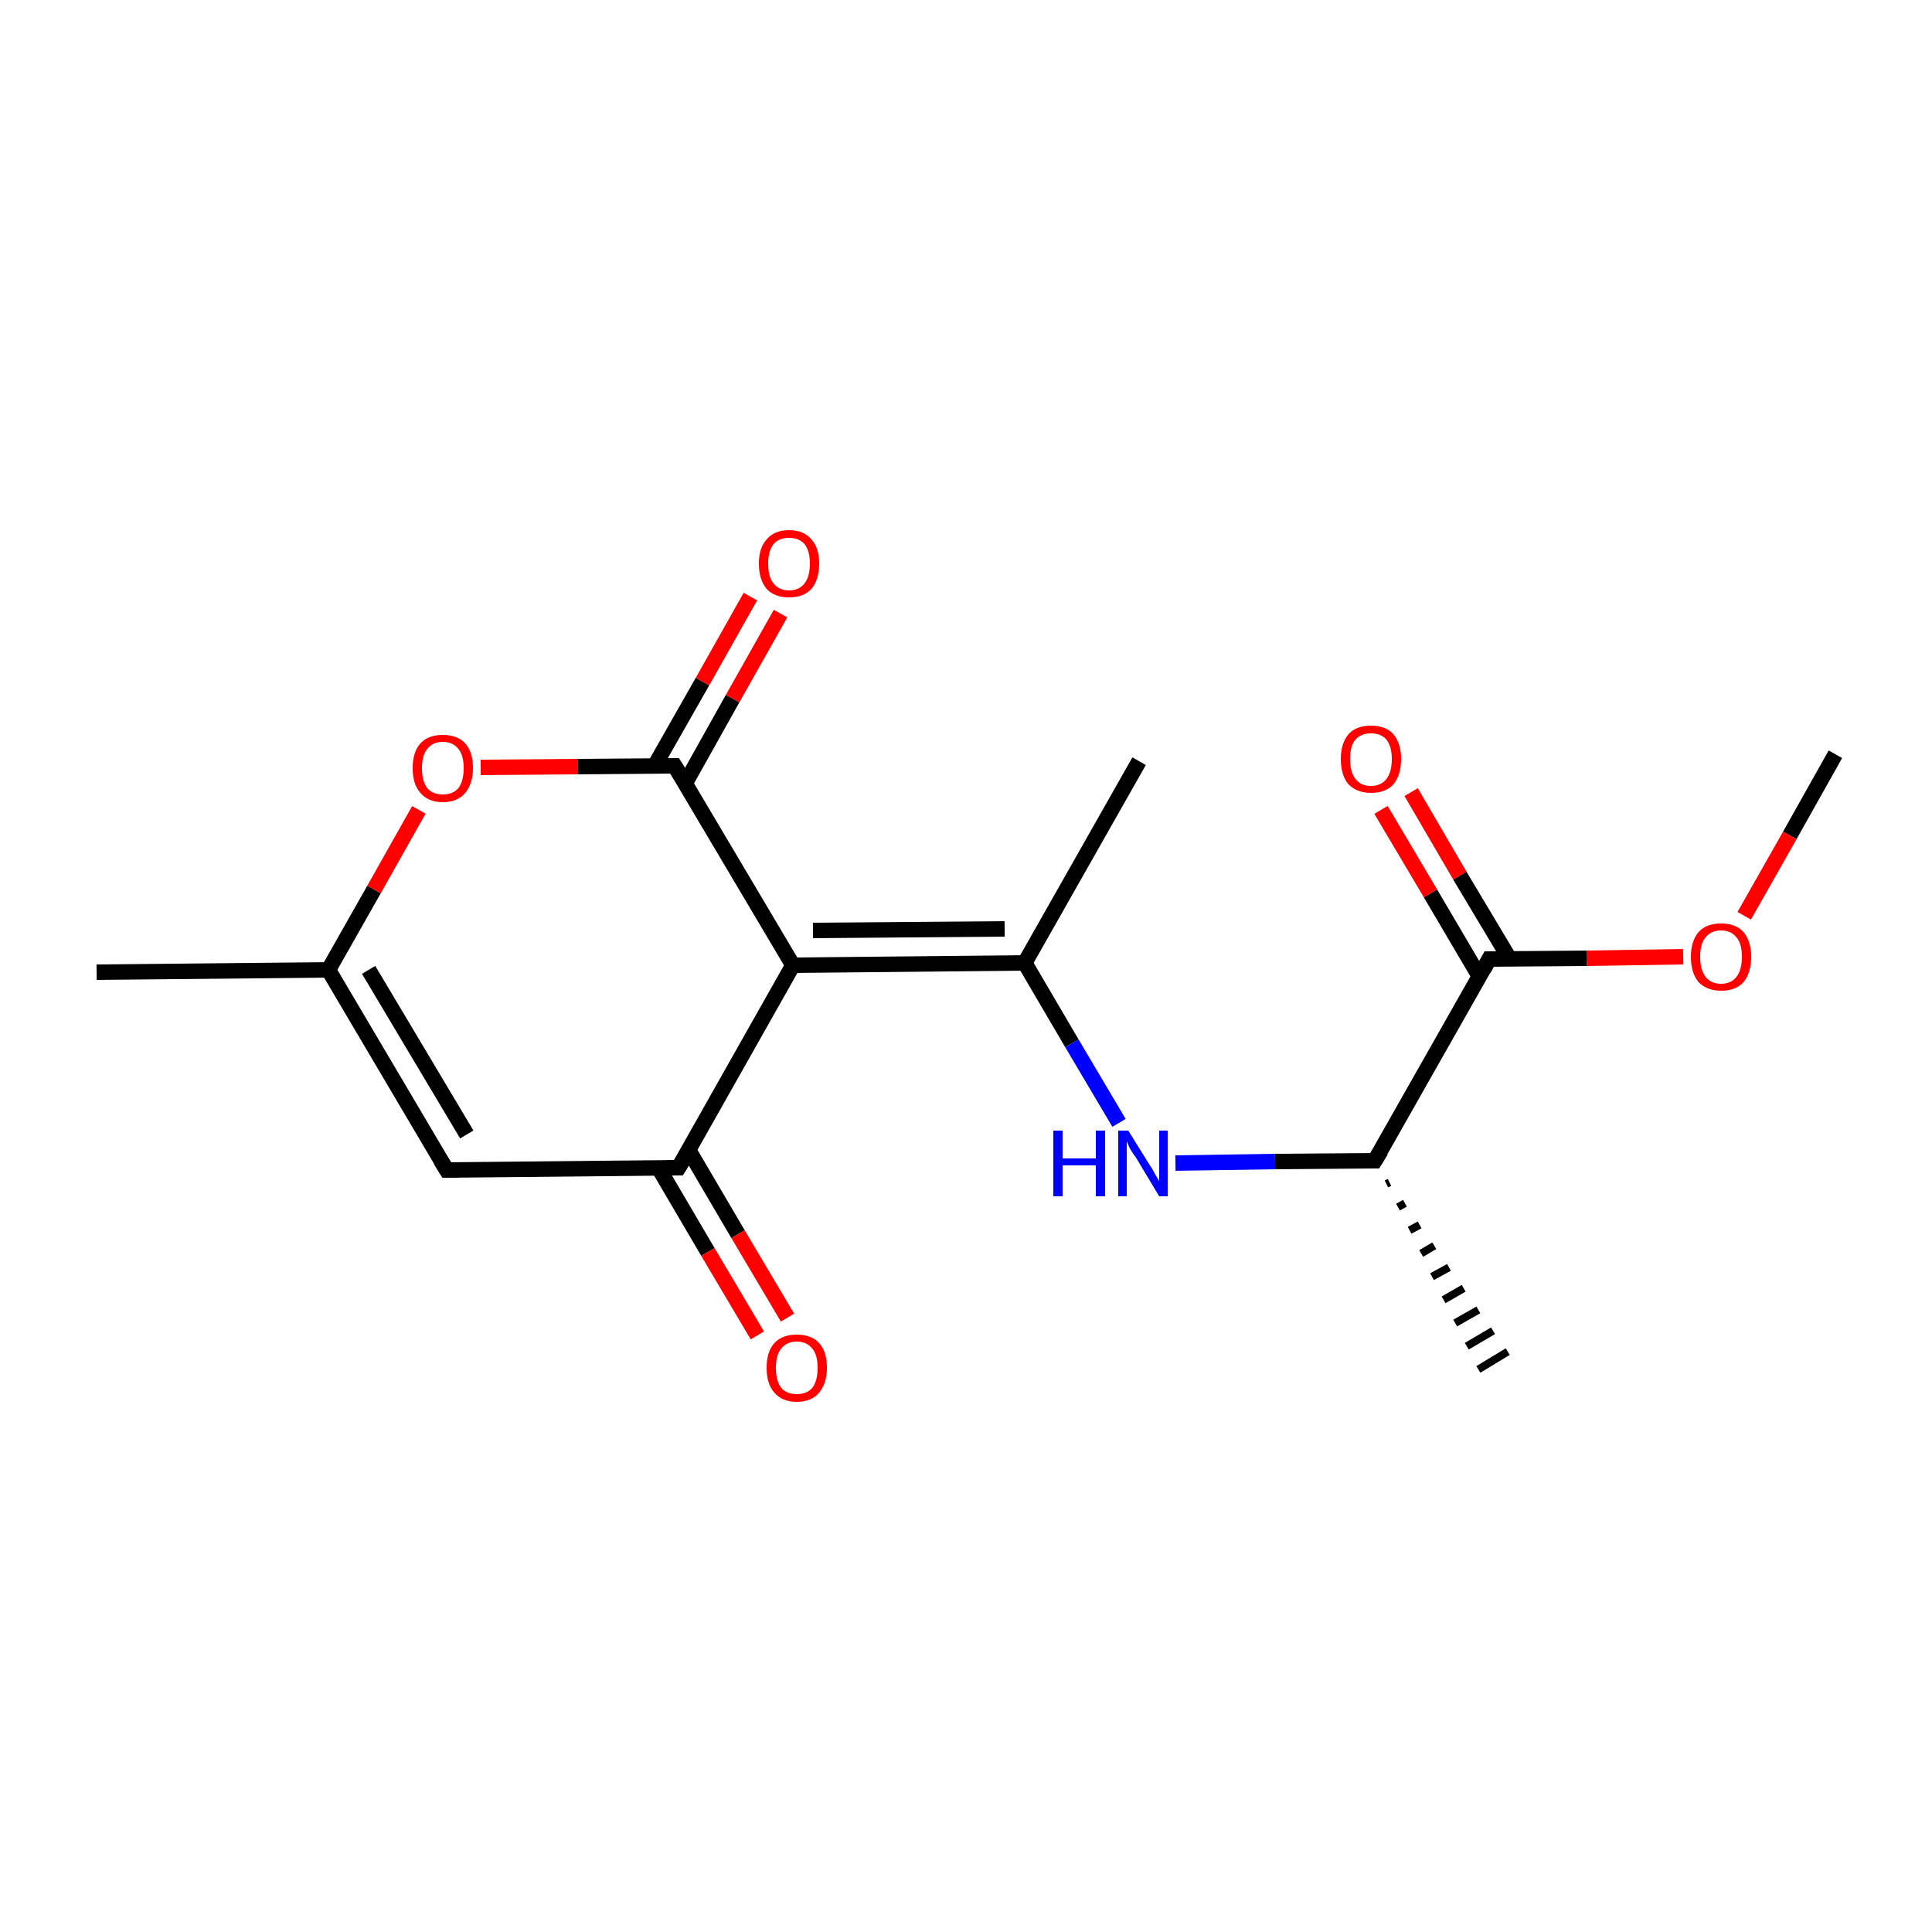 <?xml version='1.0' encoding='iso-8859-1'?>
<svg version='1.1' baseProfile='full'
              xmlns='http://www.w3.org/2000/svg'
                      xmlns:rdkit='http://www.rdkit.org/xml'
                      xmlns:xlink='http://www.w3.org/1999/xlink'
                  xml:space='preserve'
width='250px' height='250px' viewBox='0 0 250 250'>
<!-- END OF HEADER -->
<rect style='opacity:1.0;fill:#FFFFFF;stroke:none' width='250.0' height='250.0' x='0.0' y='0.0'> </rect>
<path class='bond-0 atom-0 atom-5' d='M 12.5,125.8 L 42.5,125.5' style='fill:none;fill-rule:evenodd;stroke:#000000;stroke-width:2.0px;stroke-linecap:butt;stroke-linejoin:miter;stroke-opacity:1' />
<path class='bond-1 atom-1 atom-6' d='M 147.4,98.5 L 132.6,124.6' style='fill:none;fill-rule:evenodd;stroke:#000000;stroke-width:2.0px;stroke-linecap:butt;stroke-linejoin:miter;stroke-opacity:1' />
<path class='bond-2 atom-7 atom-2' d='M 179.8,153.0 L 179.4,153.2' style='fill:none;fill-rule:evenodd;stroke:#000000;stroke-width:1.0px;stroke-linecap:butt;stroke-linejoin:miter;stroke-opacity:1' />
<path class='bond-2 atom-7 atom-2' d='M 181.8,155.7 L 180.9,156.2' style='fill:none;fill-rule:evenodd;stroke:#000000;stroke-width:1.0px;stroke-linecap:butt;stroke-linejoin:miter;stroke-opacity:1' />
<path class='bond-2 atom-7 atom-2' d='M 183.7,158.5 L 182.4,159.2' style='fill:none;fill-rule:evenodd;stroke:#000000;stroke-width:1.0px;stroke-linecap:butt;stroke-linejoin:miter;stroke-opacity:1' />
<path class='bond-2 atom-7 atom-2' d='M 185.6,161.2 L 183.9,162.2' style='fill:none;fill-rule:evenodd;stroke:#000000;stroke-width:1.0px;stroke-linecap:butt;stroke-linejoin:miter;stroke-opacity:1' />
<path class='bond-2 atom-7 atom-2' d='M 187.5,164.0 L 185.3,165.2' style='fill:none;fill-rule:evenodd;stroke:#000000;stroke-width:1.0px;stroke-linecap:butt;stroke-linejoin:miter;stroke-opacity:1' />
<path class='bond-2 atom-7 atom-2' d='M 189.4,166.7 L 186.8,168.2' style='fill:none;fill-rule:evenodd;stroke:#000000;stroke-width:1.0px;stroke-linecap:butt;stroke-linejoin:miter;stroke-opacity:1' />
<path class='bond-2 atom-7 atom-2' d='M 191.3,169.5 L 188.3,171.2' style='fill:none;fill-rule:evenodd;stroke:#000000;stroke-width:1.0px;stroke-linecap:butt;stroke-linejoin:miter;stroke-opacity:1' />
<path class='bond-2 atom-7 atom-2' d='M 193.2,172.2 L 189.8,174.2' style='fill:none;fill-rule:evenodd;stroke:#000000;stroke-width:1.0px;stroke-linecap:butt;stroke-linejoin:miter;stroke-opacity:1' />
<path class='bond-2 atom-7 atom-2' d='M 195.1,174.9 L 191.3,177.2' style='fill:none;fill-rule:evenodd;stroke:#000000;stroke-width:1.0px;stroke-linecap:butt;stroke-linejoin:miter;stroke-opacity:1' />
<path class='bond-3 atom-3 atom-16' d='M 237.5,97.6 L 231.6,108.1' style='fill:none;fill-rule:evenodd;stroke:#000000;stroke-width:2.0px;stroke-linecap:butt;stroke-linejoin:miter;stroke-opacity:1' />
<path class='bond-3 atom-3 atom-16' d='M 231.6,108.1 L 225.7,118.5' style='fill:none;fill-rule:evenodd;stroke:#FF0000;stroke-width:2.0px;stroke-linecap:butt;stroke-linejoin:miter;stroke-opacity:1' />
<path class='bond-4 atom-4 atom-5' d='M 57.8,151.4 L 42.5,125.5' style='fill:none;fill-rule:evenodd;stroke:#000000;stroke-width:2.0px;stroke-linecap:butt;stroke-linejoin:miter;stroke-opacity:1' />
<path class='bond-4 atom-4 atom-5' d='M 60.4,146.8 L 47.7,125.5' style='fill:none;fill-rule:evenodd;stroke:#000000;stroke-width:2.0px;stroke-linecap:butt;stroke-linejoin:miter;stroke-opacity:1' />
<path class='bond-5 atom-4 atom-8' d='M 57.8,151.4 L 87.8,151.1' style='fill:none;fill-rule:evenodd;stroke:#000000;stroke-width:2.0px;stroke-linecap:butt;stroke-linejoin:miter;stroke-opacity:1' />
<path class='bond-6 atom-5 atom-17' d='M 42.5,125.5 L 48.4,115.1' style='fill:none;fill-rule:evenodd;stroke:#000000;stroke-width:2.0px;stroke-linecap:butt;stroke-linejoin:miter;stroke-opacity:1' />
<path class='bond-6 atom-5 atom-17' d='M 48.4,115.1 L 54.2,104.8' style='fill:none;fill-rule:evenodd;stroke:#FF0000;stroke-width:2.0px;stroke-linecap:butt;stroke-linejoin:miter;stroke-opacity:1' />
<path class='bond-7 atom-6 atom-9' d='M 132.6,124.6 L 102.6,124.9' style='fill:none;fill-rule:evenodd;stroke:#000000;stroke-width:2.0px;stroke-linecap:butt;stroke-linejoin:miter;stroke-opacity:1' />
<path class='bond-7 atom-6 atom-9' d='M 130.0,120.2 L 105.2,120.4' style='fill:none;fill-rule:evenodd;stroke:#000000;stroke-width:2.0px;stroke-linecap:butt;stroke-linejoin:miter;stroke-opacity:1' />
<path class='bond-8 atom-6 atom-12' d='M 132.6,124.6 L 138.7,135.0' style='fill:none;fill-rule:evenodd;stroke:#000000;stroke-width:2.0px;stroke-linecap:butt;stroke-linejoin:miter;stroke-opacity:1' />
<path class='bond-8 atom-6 atom-12' d='M 138.7,135.0 L 144.8,145.3' style='fill:none;fill-rule:evenodd;stroke:#0000FF;stroke-width:2.0px;stroke-linecap:butt;stroke-linejoin:miter;stroke-opacity:1' />
<path class='bond-9 atom-7 atom-10' d='M 177.9,150.2 L 192.7,124.1' style='fill:none;fill-rule:evenodd;stroke:#000000;stroke-width:2.0px;stroke-linecap:butt;stroke-linejoin:miter;stroke-opacity:1' />
<path class='bond-10 atom-7 atom-12' d='M 177.9,150.2 L 165.0,150.3' style='fill:none;fill-rule:evenodd;stroke:#000000;stroke-width:2.0px;stroke-linecap:butt;stroke-linejoin:miter;stroke-opacity:1' />
<path class='bond-10 atom-7 atom-12' d='M 165.0,150.3 L 152.1,150.5' style='fill:none;fill-rule:evenodd;stroke:#0000FF;stroke-width:2.0px;stroke-linecap:butt;stroke-linejoin:miter;stroke-opacity:1' />
<path class='bond-11 atom-8 atom-9' d='M 87.8,151.1 L 102.6,124.9' style='fill:none;fill-rule:evenodd;stroke:#000000;stroke-width:2.0px;stroke-linecap:butt;stroke-linejoin:miter;stroke-opacity:1' />
<path class='bond-12 atom-8 atom-13' d='M 85.2,151.1 L 91.6,162.0' style='fill:none;fill-rule:evenodd;stroke:#000000;stroke-width:2.0px;stroke-linecap:butt;stroke-linejoin:miter;stroke-opacity:1' />
<path class='bond-12 atom-8 atom-13' d='M 91.6,162.0 L 98.0,172.8' style='fill:none;fill-rule:evenodd;stroke:#FF0000;stroke-width:2.0px;stroke-linecap:butt;stroke-linejoin:miter;stroke-opacity:1' />
<path class='bond-12 atom-8 atom-13' d='M 89.1,148.8 L 95.5,159.7' style='fill:none;fill-rule:evenodd;stroke:#000000;stroke-width:2.0px;stroke-linecap:butt;stroke-linejoin:miter;stroke-opacity:1' />
<path class='bond-12 atom-8 atom-13' d='M 95.5,159.7 L 101.9,170.5' style='fill:none;fill-rule:evenodd;stroke:#FF0000;stroke-width:2.0px;stroke-linecap:butt;stroke-linejoin:miter;stroke-opacity:1' />
<path class='bond-13 atom-9 atom-11' d='M 102.6,124.9 L 87.3,99.1' style='fill:none;fill-rule:evenodd;stroke:#000000;stroke-width:2.0px;stroke-linecap:butt;stroke-linejoin:miter;stroke-opacity:1' />
<path class='bond-14 atom-10 atom-14' d='M 195.3,124.0 L 188.9,113.3' style='fill:none;fill-rule:evenodd;stroke:#000000;stroke-width:2.0px;stroke-linecap:butt;stroke-linejoin:miter;stroke-opacity:1' />
<path class='bond-14 atom-10 atom-14' d='M 188.9,113.3 L 182.6,102.5' style='fill:none;fill-rule:evenodd;stroke:#FF0000;stroke-width:2.0px;stroke-linecap:butt;stroke-linejoin:miter;stroke-opacity:1' />
<path class='bond-14 atom-10 atom-14' d='M 191.4,126.3 L 185.1,115.6' style='fill:none;fill-rule:evenodd;stroke:#000000;stroke-width:2.0px;stroke-linecap:butt;stroke-linejoin:miter;stroke-opacity:1' />
<path class='bond-14 atom-10 atom-14' d='M 185.1,115.6 L 178.7,104.8' style='fill:none;fill-rule:evenodd;stroke:#FF0000;stroke-width:2.0px;stroke-linecap:butt;stroke-linejoin:miter;stroke-opacity:1' />
<path class='bond-15 atom-10 atom-16' d='M 192.7,124.1 L 205.3,124.0' style='fill:none;fill-rule:evenodd;stroke:#000000;stroke-width:2.0px;stroke-linecap:butt;stroke-linejoin:miter;stroke-opacity:1' />
<path class='bond-15 atom-10 atom-16' d='M 205.3,124.0 L 217.8,123.8' style='fill:none;fill-rule:evenodd;stroke:#FF0000;stroke-width:2.0px;stroke-linecap:butt;stroke-linejoin:miter;stroke-opacity:1' />
<path class='bond-16 atom-11 atom-15' d='M 88.7,101.3 L 94.8,90.4' style='fill:none;fill-rule:evenodd;stroke:#000000;stroke-width:2.0px;stroke-linecap:butt;stroke-linejoin:miter;stroke-opacity:1' />
<path class='bond-16 atom-11 atom-15' d='M 94.8,90.4 L 101.0,79.4' style='fill:none;fill-rule:evenodd;stroke:#FF0000;stroke-width:2.0px;stroke-linecap:butt;stroke-linejoin:miter;stroke-opacity:1' />
<path class='bond-16 atom-11 atom-15' d='M 84.7,99.1 L 90.9,88.2' style='fill:none;fill-rule:evenodd;stroke:#000000;stroke-width:2.0px;stroke-linecap:butt;stroke-linejoin:miter;stroke-opacity:1' />
<path class='bond-16 atom-11 atom-15' d='M 90.9,88.2 L 97.1,77.2' style='fill:none;fill-rule:evenodd;stroke:#FF0000;stroke-width:2.0px;stroke-linecap:butt;stroke-linejoin:miter;stroke-opacity:1' />
<path class='bond-17 atom-11 atom-17' d='M 87.3,99.1 L 74.8,99.2' style='fill:none;fill-rule:evenodd;stroke:#000000;stroke-width:2.0px;stroke-linecap:butt;stroke-linejoin:miter;stroke-opacity:1' />
<path class='bond-17 atom-11 atom-17' d='M 74.8,99.2 L 62.2,99.3' style='fill:none;fill-rule:evenodd;stroke:#FF0000;stroke-width:2.0px;stroke-linecap:butt;stroke-linejoin:miter;stroke-opacity:1' />
<path d='M 57.0,150.1 L 57.8,151.4 L 59.3,151.4' style='fill:none;stroke:#000000;stroke-width:2.0px;stroke-linecap:butt;stroke-linejoin:miter;stroke-opacity:1;' />
<path d='M 178.7,148.9 L 177.9,150.2 L 177.3,150.2' style='fill:none;stroke:#000000;stroke-width:2.0px;stroke-linecap:butt;stroke-linejoin:miter;stroke-opacity:1;' />
<path d='M 86.3,151.1 L 87.8,151.1 L 88.6,149.8' style='fill:none;stroke:#000000;stroke-width:2.0px;stroke-linecap:butt;stroke-linejoin:miter;stroke-opacity:1;' />
<path d='M 192.0,125.4 L 192.7,124.1 L 193.3,124.1' style='fill:none;stroke:#000000;stroke-width:2.0px;stroke-linecap:butt;stroke-linejoin:miter;stroke-opacity:1;' />
<path d='M 88.1,100.4 L 87.3,99.1 L 86.7,99.1' style='fill:none;stroke:#000000;stroke-width:2.0px;stroke-linecap:butt;stroke-linejoin:miter;stroke-opacity:1;' />
<path class='atom-12' d='M 136.3 146.3
L 137.5 146.3
L 137.5 149.9
L 141.8 149.9
L 141.8 146.3
L 143.0 146.3
L 143.0 154.8
L 141.8 154.8
L 141.8 150.8
L 137.5 150.8
L 137.5 154.8
L 136.3 154.8
L 136.3 146.3
' fill='#0000FF'/>
<path class='atom-12' d='M 146.0 146.3
L 148.8 150.8
Q 149.1 151.2, 149.5 152.0
Q 150.0 152.8, 150.0 152.9
L 150.0 146.3
L 151.1 146.3
L 151.1 154.8
L 150.0 154.8
L 147.0 149.8
Q 146.6 149.3, 146.2 148.6
Q 145.9 147.9, 145.8 147.7
L 145.8 154.8
L 144.7 154.8
L 144.7 146.3
L 146.0 146.3
' fill='#0000FF'/>
<path class='atom-13' d='M 99.2 177.0
Q 99.2 174.9, 100.2 173.8
Q 101.2 172.7, 103.1 172.7
Q 105.0 172.7, 106.0 173.8
Q 107.0 174.9, 107.0 177.0
Q 107.0 179.0, 106.0 180.2
Q 105.0 181.4, 103.1 181.4
Q 101.2 181.4, 100.2 180.2
Q 99.2 179.1, 99.2 177.0
M 103.1 180.4
Q 104.4 180.4, 105.1 179.6
Q 105.8 178.7, 105.8 177.0
Q 105.8 175.3, 105.1 174.5
Q 104.4 173.6, 103.1 173.6
Q 101.8 173.6, 101.1 174.5
Q 100.4 175.3, 100.4 177.0
Q 100.4 178.7, 101.1 179.6
Q 101.8 180.4, 103.1 180.4
' fill='#FF0000'/>
<path class='atom-14' d='M 173.5 98.2
Q 173.5 96.2, 174.5 95.0
Q 175.5 93.9, 177.4 93.9
Q 179.3 93.9, 180.3 95.0
Q 181.3 96.2, 181.3 98.2
Q 181.3 100.3, 180.3 101.5
Q 179.3 102.6, 177.4 102.6
Q 175.6 102.6, 174.5 101.5
Q 173.5 100.3, 173.5 98.2
M 177.4 101.7
Q 178.7 101.7, 179.4 100.8
Q 180.1 99.9, 180.1 98.2
Q 180.1 96.6, 179.4 95.7
Q 178.7 94.9, 177.4 94.9
Q 176.1 94.9, 175.4 95.7
Q 174.7 96.5, 174.7 98.2
Q 174.7 99.9, 175.4 100.8
Q 176.1 101.7, 177.4 101.7
' fill='#FF0000'/>
<path class='atom-15' d='M 98.2 72.9
Q 98.2 70.9, 99.2 69.8
Q 100.2 68.6, 102.1 68.6
Q 104.0 68.6, 105.0 69.8
Q 106.0 70.9, 106.0 72.9
Q 106.0 75.0, 105.0 76.2
Q 104.0 77.3, 102.1 77.3
Q 100.2 77.3, 99.2 76.2
Q 98.2 75.0, 98.2 72.9
M 102.1 76.4
Q 103.4 76.4, 104.1 75.5
Q 104.8 74.6, 104.8 72.9
Q 104.8 71.3, 104.1 70.4
Q 103.4 69.6, 102.1 69.6
Q 100.8 69.6, 100.1 70.4
Q 99.4 71.3, 99.4 72.9
Q 99.4 74.7, 100.1 75.5
Q 100.8 76.4, 102.1 76.4
' fill='#FF0000'/>
<path class='atom-16' d='M 218.8 123.8
Q 218.8 121.8, 219.8 120.6
Q 220.8 119.5, 222.7 119.5
Q 224.6 119.5, 225.6 120.6
Q 226.6 121.8, 226.6 123.8
Q 226.6 125.9, 225.6 127.1
Q 224.6 128.2, 222.7 128.2
Q 220.9 128.2, 219.8 127.1
Q 218.8 125.9, 218.8 123.8
M 222.7 127.3
Q 224.0 127.3, 224.7 126.4
Q 225.4 125.5, 225.4 123.8
Q 225.4 122.1, 224.7 121.3
Q 224.0 120.4, 222.7 120.4
Q 221.4 120.4, 220.7 121.3
Q 220.0 122.1, 220.0 123.8
Q 220.0 125.5, 220.7 126.4
Q 221.4 127.3, 222.7 127.3
' fill='#FF0000'/>
<path class='atom-17' d='M 53.4 99.4
Q 53.4 97.3, 54.4 96.2
Q 55.4 95.1, 57.3 95.1
Q 59.2 95.1, 60.2 96.2
Q 61.2 97.3, 61.2 99.4
Q 61.2 101.4, 60.2 102.6
Q 59.2 103.8, 57.3 103.8
Q 55.4 103.8, 54.4 102.6
Q 53.4 101.5, 53.4 99.4
M 57.3 102.8
Q 58.6 102.8, 59.3 102.0
Q 60.0 101.1, 60.0 99.4
Q 60.0 97.7, 59.3 96.9
Q 58.6 96.0, 57.3 96.0
Q 56.0 96.0, 55.3 96.9
Q 54.6 97.7, 54.6 99.4
Q 54.6 101.1, 55.3 102.0
Q 56.0 102.8, 57.3 102.8
' fill='#FF0000'/>
</svg>
